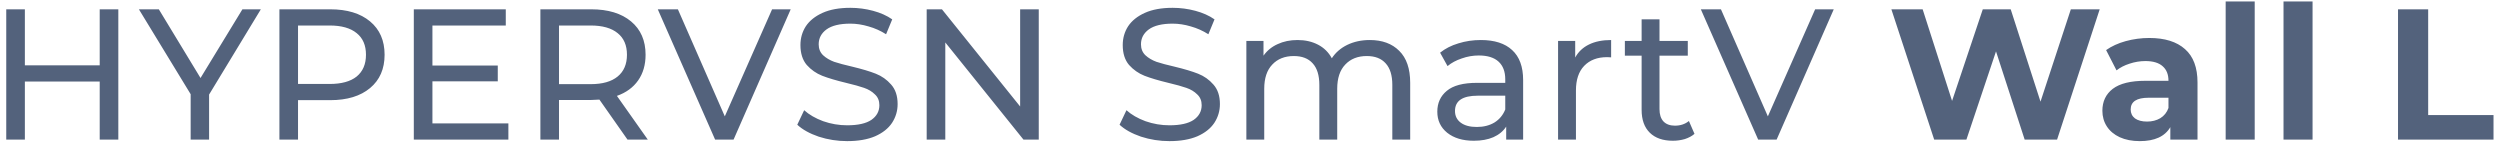 <svg width="376" height="22" viewBox="0 0 376 22" fill="none" xmlns="http://www.w3.org/2000/svg">
<path d="M17.796 1.4L17.796 21H14.996V12.264L3.74 12.264L3.74 21H0.94L0.94 1.4H3.74L3.74 9.828L14.996 9.828L14.996 1.4L17.796 1.4ZM31.447 14.224L31.447 21L28.675 21V14.168L20.891 1.4L23.887 1.4L30.159 11.732L36.459 1.4H39.231L31.447 14.224ZM49.667 1.4C52.206 1.4 54.203 2.007 55.659 3.22C57.115 4.433 57.843 6.104 57.843 8.232C57.843 10.36 57.115 12.031 55.659 13.244C54.203 14.457 52.206 15.064 49.667 15.064H44.823L44.823 21H42.023L42.023 1.4L49.667 1.4ZM49.583 12.628C51.357 12.628 52.71 12.255 53.643 11.508C54.577 10.743 55.043 9.651 55.043 8.232C55.043 6.813 54.577 5.731 53.643 4.984C52.71 4.219 51.357 3.836 49.583 3.836L44.823 3.836V12.628H49.583ZM76.461 18.564V21L62.237 21V1.4L76.069 1.4V3.836L65.037 3.836V9.856L74.865 9.856V12.236H65.037V18.564L76.461 18.564ZM94.379 21L90.151 14.98C89.628 15.017 89.218 15.036 88.919 15.036H84.075V21H81.275V1.4L88.919 1.4C91.457 1.4 93.455 2.007 94.911 3.22C96.367 4.433 97.095 6.104 97.095 8.232C97.095 9.744 96.722 11.032 95.975 12.096C95.228 13.16 94.164 13.935 92.783 14.42L97.431 21L94.379 21ZM88.835 12.656C90.608 12.656 91.962 12.273 92.895 11.508C93.828 10.743 94.295 9.651 94.295 8.232C94.295 6.813 93.828 5.731 92.895 4.984C91.962 4.219 90.608 3.836 88.835 3.836H84.075V12.656H88.835ZM118.923 1.4L110.327 21H107.555L98.931 1.4L101.955 1.4L109.011 17.5L116.123 1.4L118.923 1.4ZM127.414 21.224C125.939 21.224 124.511 21 123.13 20.552C121.767 20.085 120.694 19.488 119.91 18.76L120.946 16.576C121.693 17.248 122.645 17.799 123.802 18.228C124.978 18.639 126.182 18.844 127.414 18.844C129.038 18.844 130.251 18.573 131.054 18.032C131.857 17.472 132.258 16.735 132.258 15.82C132.258 15.148 132.034 14.607 131.586 14.196C131.157 13.767 130.615 13.44 129.962 13.216C129.327 12.992 128.422 12.74 127.246 12.46C125.771 12.105 124.577 11.751 123.662 11.396C122.766 11.041 121.991 10.5 121.338 9.772C120.703 9.025 120.386 8.027 120.386 6.776C120.386 5.731 120.657 4.788 121.198 3.948C121.758 3.108 122.598 2.436 123.718 1.932C124.838 1.428 126.229 1.176 127.89 1.176C129.047 1.176 130.186 1.325 131.306 1.624C132.426 1.923 133.387 2.352 134.19 2.912L133.266 5.152C132.445 4.629 131.567 4.237 130.634 3.976C129.701 3.696 128.786 3.556 127.89 3.556C126.303 3.556 125.109 3.845 124.306 4.424C123.522 5.003 123.13 5.749 123.13 6.664C123.13 7.336 123.354 7.887 123.802 8.316C124.25 8.727 124.801 9.053 125.454 9.296C126.126 9.52 127.031 9.763 128.17 10.024C129.645 10.379 130.83 10.733 131.726 11.088C132.622 11.443 133.387 11.984 134.022 12.712C134.675 13.44 135.002 14.42 135.002 15.652C135.002 16.679 134.722 17.621 134.162 18.48C133.602 19.32 132.753 19.992 131.614 20.496C130.475 20.981 129.075 21.224 127.414 21.224ZM156.229 1.4V21H153.933L142.173 6.384V21L139.373 21V1.4H141.669L153.429 16.016V1.4L156.229 1.4ZM175.887 21.224C174.412 21.224 172.984 21 171.603 20.552C170.24 20.085 169.167 19.488 168.383 18.76L169.419 16.576C170.166 17.248 171.118 17.799 172.275 18.228C173.451 18.639 174.655 18.844 175.887 18.844C177.511 18.844 178.724 18.573 179.527 18.032C180.33 17.472 180.731 16.735 180.731 15.82C180.731 15.148 180.507 14.607 180.059 14.196C179.63 13.767 179.088 13.44 178.435 13.216C177.8 12.992 176.895 12.74 175.719 12.46C174.244 12.105 173.05 11.751 172.135 11.396C171.239 11.041 170.464 10.5 169.811 9.772C169.176 9.025 168.859 8.027 168.859 6.776C168.859 5.731 169.13 4.788 169.671 3.948C170.231 3.108 171.071 2.436 172.191 1.932C173.311 1.428 174.702 1.176 176.363 1.176C177.52 1.176 178.659 1.325 179.779 1.624C180.899 1.923 181.86 2.352 182.663 2.912L181.739 5.152C180.918 4.629 180.04 4.237 179.107 3.976C178.174 3.696 177.259 3.556 176.363 3.556C174.776 3.556 173.582 3.845 172.779 4.424C171.995 5.003 171.603 5.749 171.603 6.664C171.603 7.336 171.827 7.887 172.275 8.316C172.723 8.727 173.274 9.053 173.927 9.296C174.599 9.52 175.504 9.763 176.643 10.024C178.118 10.379 179.303 10.733 180.199 11.088C181.095 11.443 181.86 11.984 182.495 12.712C183.148 13.44 183.475 14.42 183.475 15.652C183.475 16.679 183.195 17.621 182.635 18.48C182.075 19.32 181.226 19.992 180.087 20.496C178.948 20.981 177.548 21.224 175.887 21.224ZM206.017 6.02C207.884 6.02 209.359 6.561 210.441 7.644C211.543 8.727 212.093 10.332 212.093 12.46V21H209.405V12.768C209.405 11.331 209.069 10.248 208.397 9.52C207.744 8.792 206.801 8.428 205.569 8.428C204.207 8.428 203.124 8.857 202.321 9.716C201.519 10.556 201.117 11.769 201.117 13.356V21H198.429V12.768C198.429 11.331 198.093 10.248 197.421 9.52C196.768 8.792 195.825 8.428 194.593 8.428C193.231 8.428 192.148 8.857 191.345 9.716C190.543 10.556 190.141 11.769 190.141 13.356V21H187.453V6.16H190.029V8.372C190.571 7.607 191.28 7.028 192.157 6.636C193.035 6.225 194.033 6.02 195.153 6.02C196.311 6.02 197.337 6.253 198.233 6.72C199.129 7.187 199.82 7.868 200.305 8.764C200.865 7.905 201.64 7.233 202.629 6.748C203.637 6.263 204.767 6.02 206.017 6.02ZM222.723 6.02C224.777 6.02 226.345 6.524 227.427 7.532C228.529 8.54 229.079 10.043 229.079 12.04V21H226.531V19.04C226.083 19.731 225.439 20.263 224.599 20.636C223.778 20.991 222.798 21.168 221.659 21.168C219.998 21.168 218.663 20.767 217.655 19.964C216.666 19.161 216.171 18.107 216.171 16.8C216.171 15.493 216.647 14.448 217.599 13.664C218.551 12.861 220.063 12.46 222.135 12.46H226.391V11.928C226.391 10.771 226.055 9.884 225.383 9.268C224.711 8.652 223.722 8.344 222.415 8.344C221.538 8.344 220.679 8.493 219.839 8.792C218.999 9.072 218.29 9.455 217.711 9.94L216.591 7.924C217.357 7.308 218.271 6.841 219.335 6.524C220.399 6.188 221.529 6.02 222.723 6.02ZM222.107 19.096C223.134 19.096 224.021 18.872 224.767 18.424C225.514 17.957 226.055 17.304 226.391 16.464V14.392H222.247C219.97 14.392 218.831 15.157 218.831 16.688C218.831 17.435 219.121 18.023 219.699 18.452C220.278 18.881 221.081 19.096 222.107 19.096ZM236.91 8.652C237.376 7.793 238.067 7.14 238.982 6.692C239.896 6.244 241.007 6.02 242.314 6.02V8.624C242.164 8.605 241.959 8.596 241.698 8.596C240.242 8.596 239.094 9.035 238.254 9.912C237.432 10.771 237.022 12.003 237.022 13.608V21H234.334V6.16L236.91 6.16V8.652ZM254.852 20.132C254.46 20.468 253.975 20.729 253.396 20.916C252.818 21.084 252.22 21.168 251.604 21.168C250.111 21.168 248.954 20.767 248.132 19.964C247.311 19.161 246.9 18.013 246.9 16.52V8.372L244.38 8.372V6.16L246.9 6.16V2.912H249.588V6.16H253.844V8.372H249.588V16.408C249.588 17.211 249.784 17.827 250.176 18.256C250.587 18.685 251.166 18.9 251.912 18.9C252.734 18.9 253.434 18.667 254.012 18.2L254.852 20.132ZM275.798 1.4L267.202 21H264.43L255.806 1.4H258.83L265.886 17.5L272.998 1.4H275.798ZM315.795 1.4L309.383 21H304.511L300.199 7.728L295.747 21H290.903L284.463 1.4L289.167 1.4L293.591 15.176L298.211 1.4L302.411 1.4L306.891 15.288L311.455 1.4L315.795 1.4ZM323.254 5.712C325.588 5.712 327.38 6.272 328.63 7.392C329.881 8.493 330.506 10.164 330.506 12.404V21H326.418V19.124C325.597 20.524 324.066 21.224 321.826 21.224C320.669 21.224 319.661 21.028 318.802 20.636C317.962 20.244 317.318 19.703 316.87 19.012C316.422 18.321 316.198 17.537 316.198 16.66C316.198 15.26 316.721 14.159 317.766 13.356C318.83 12.553 320.464 12.152 322.666 12.152H326.138C326.138 11.2 325.849 10.472 325.27 9.968C324.692 9.445 323.824 9.184 322.666 9.184C321.864 9.184 321.07 9.315 320.286 9.576C319.521 9.819 318.868 10.155 318.326 10.584L316.758 7.532C317.58 6.953 318.56 6.505 319.698 6.188C320.856 5.871 322.041 5.712 323.254 5.712ZM322.918 18.284C323.665 18.284 324.328 18.116 324.906 17.78C325.485 17.425 325.896 16.912 326.138 16.24V14.7H323.142C321.35 14.7 320.454 15.288 320.454 16.464C320.454 17.024 320.669 17.472 321.098 17.808C321.546 18.125 322.153 18.284 322.918 18.284ZM334.74 0.224L339.108 0.224V21H334.74V0.224ZM343.441 0.224H347.809V21H343.441V0.224ZM360.661 1.4H365.197V17.304H375.025V21L360.661 21V1.4Z" fill="#53627C"/>
</svg>
